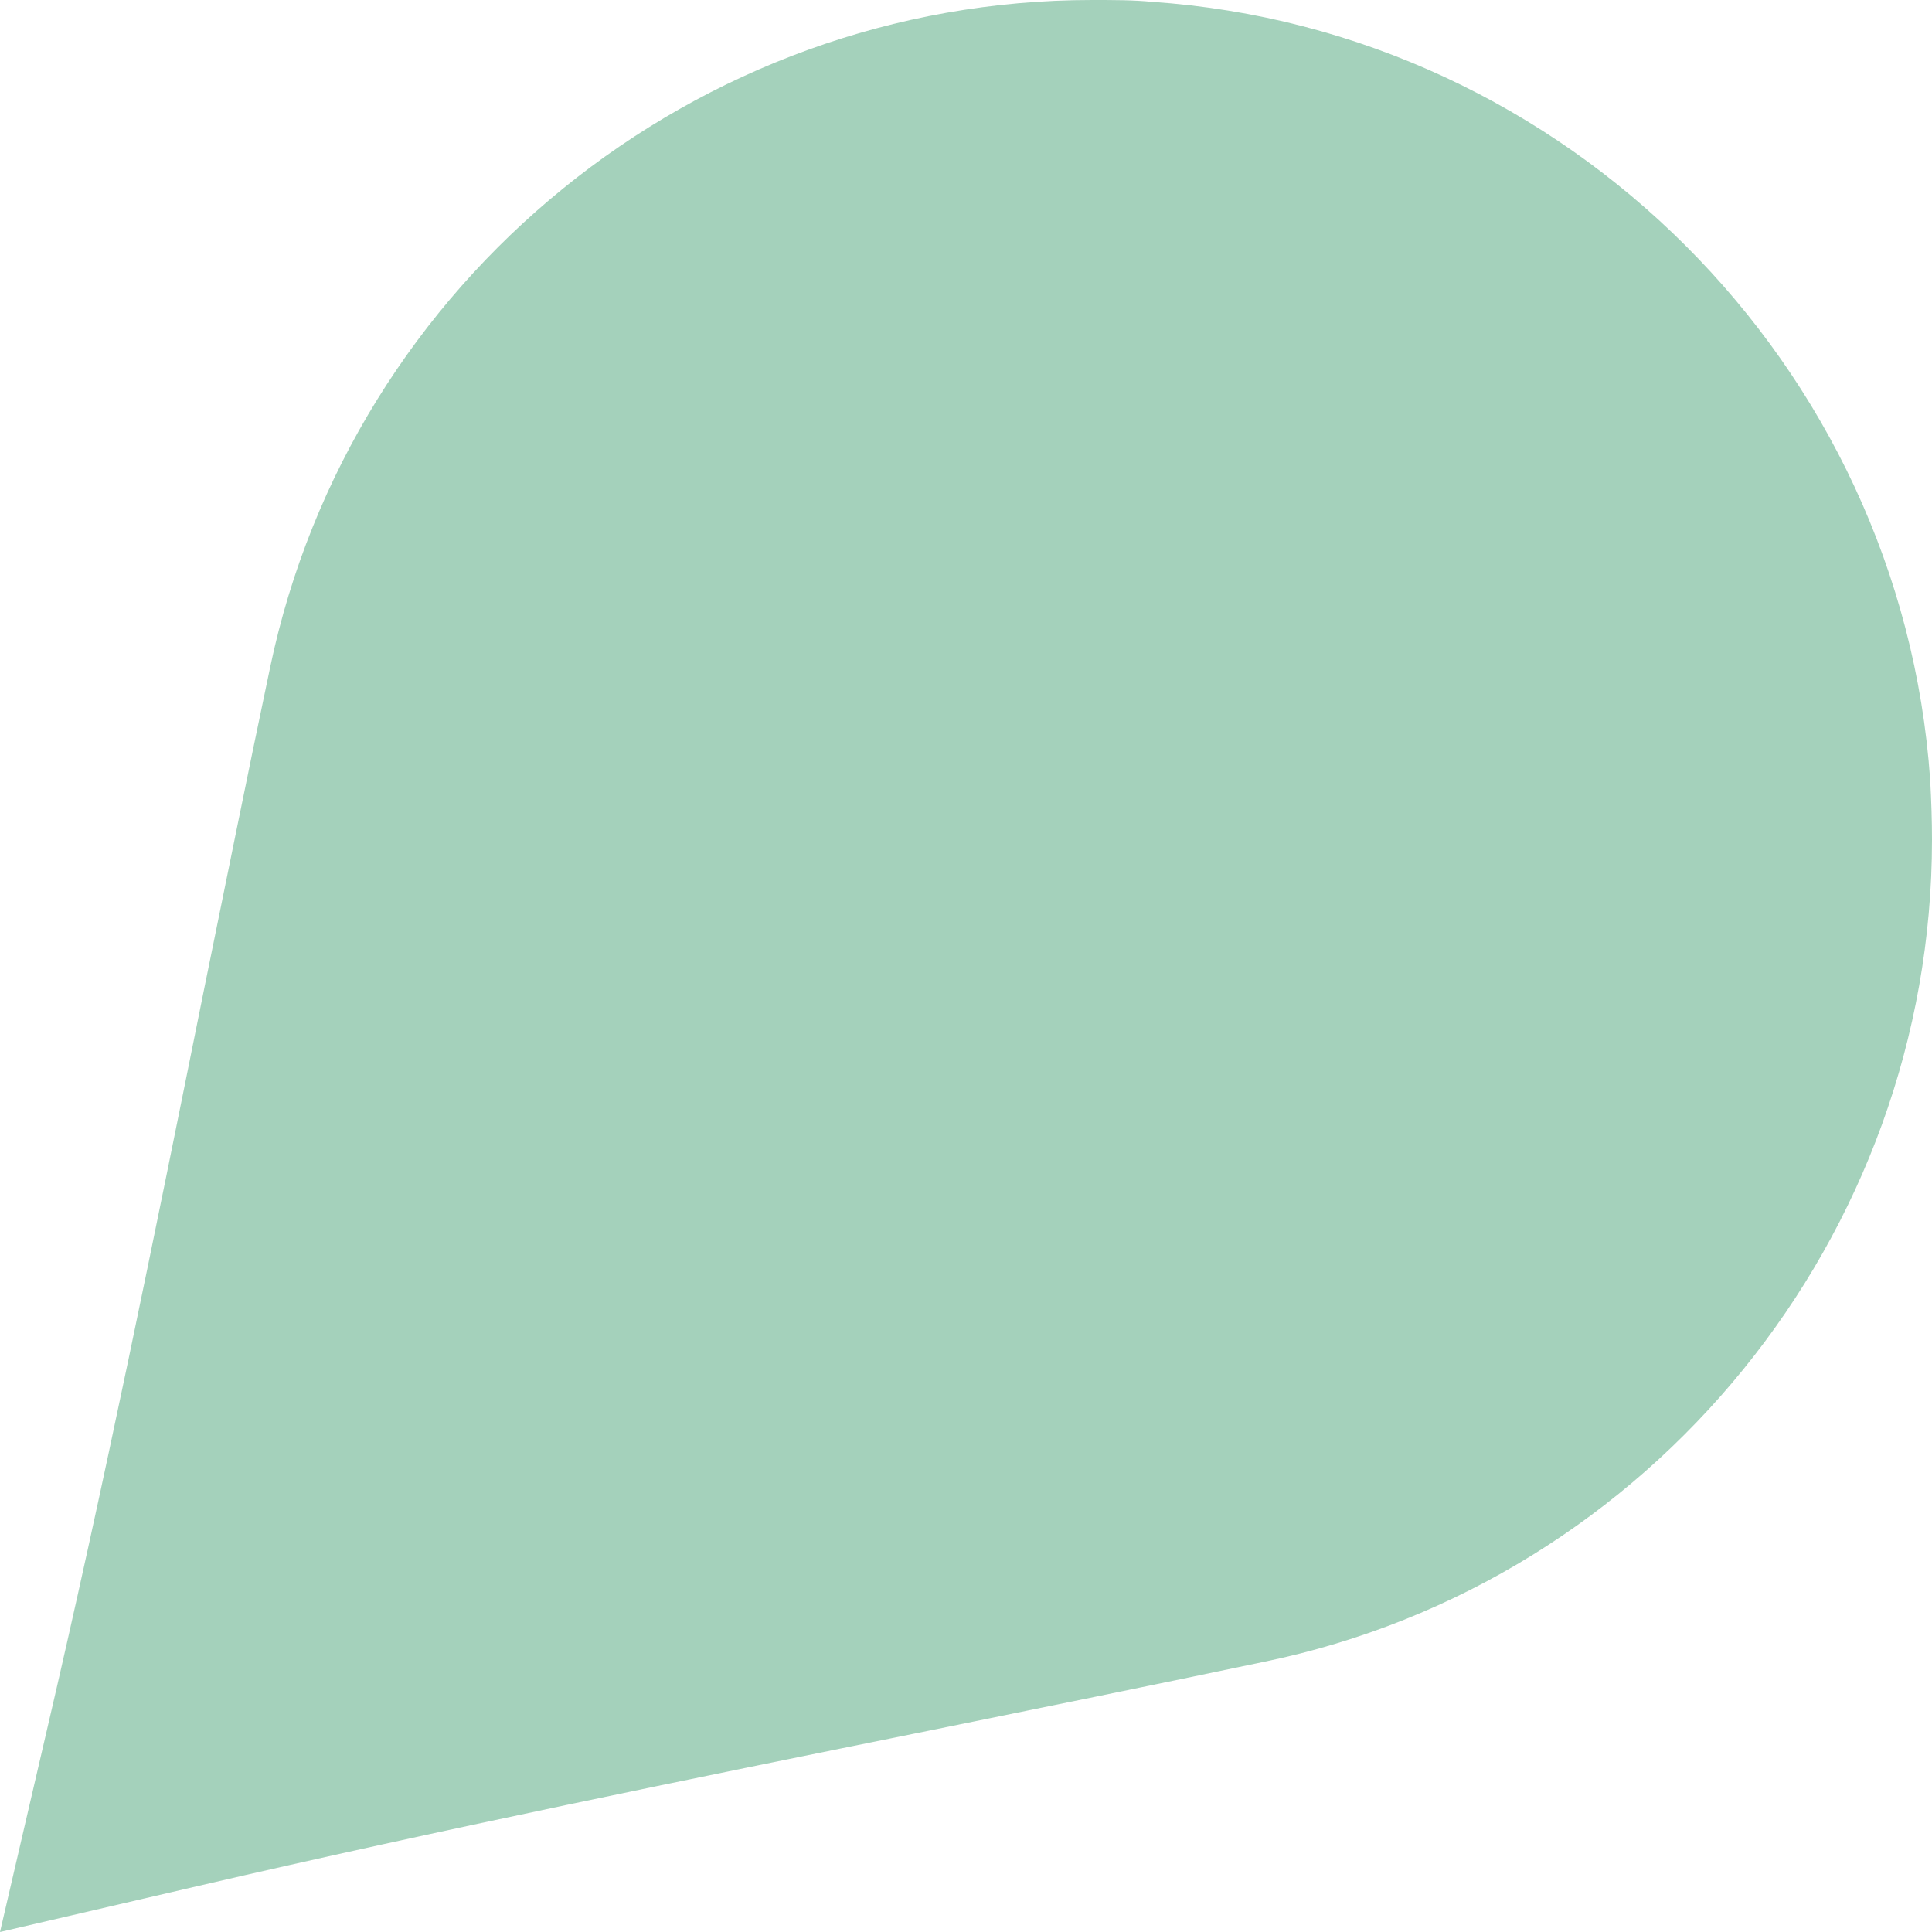 <svg width="40" height="40" viewBox="0 0 40 40" fill="none" xmlns="http://www.w3.org/2000/svg">
<path id="Vector" d="M39.962 16.14C39.987 16.585 40 17.005 40 17.386C40 25.59 34.189 32.75 26.179 34.404C23.878 34.887 21.564 35.358 19.25 35.828C14.278 36.833 9.142 37.876 4.107 39.046L0 40L0.954 35.892C2.149 30.779 3.204 25.552 4.221 20.502C4.679 18.264 5.124 16.038 5.594 13.812C7.273 5.8 14.418 -6.30244e-07 22.607 -9.88161e-07C23.064 -1.00817e-06 23.471 6.60344e-06 23.852 0.038C32.435 0.623 39.364 7.555 39.962 16.14Z" fill="#A4D1BB"/>
</svg>
